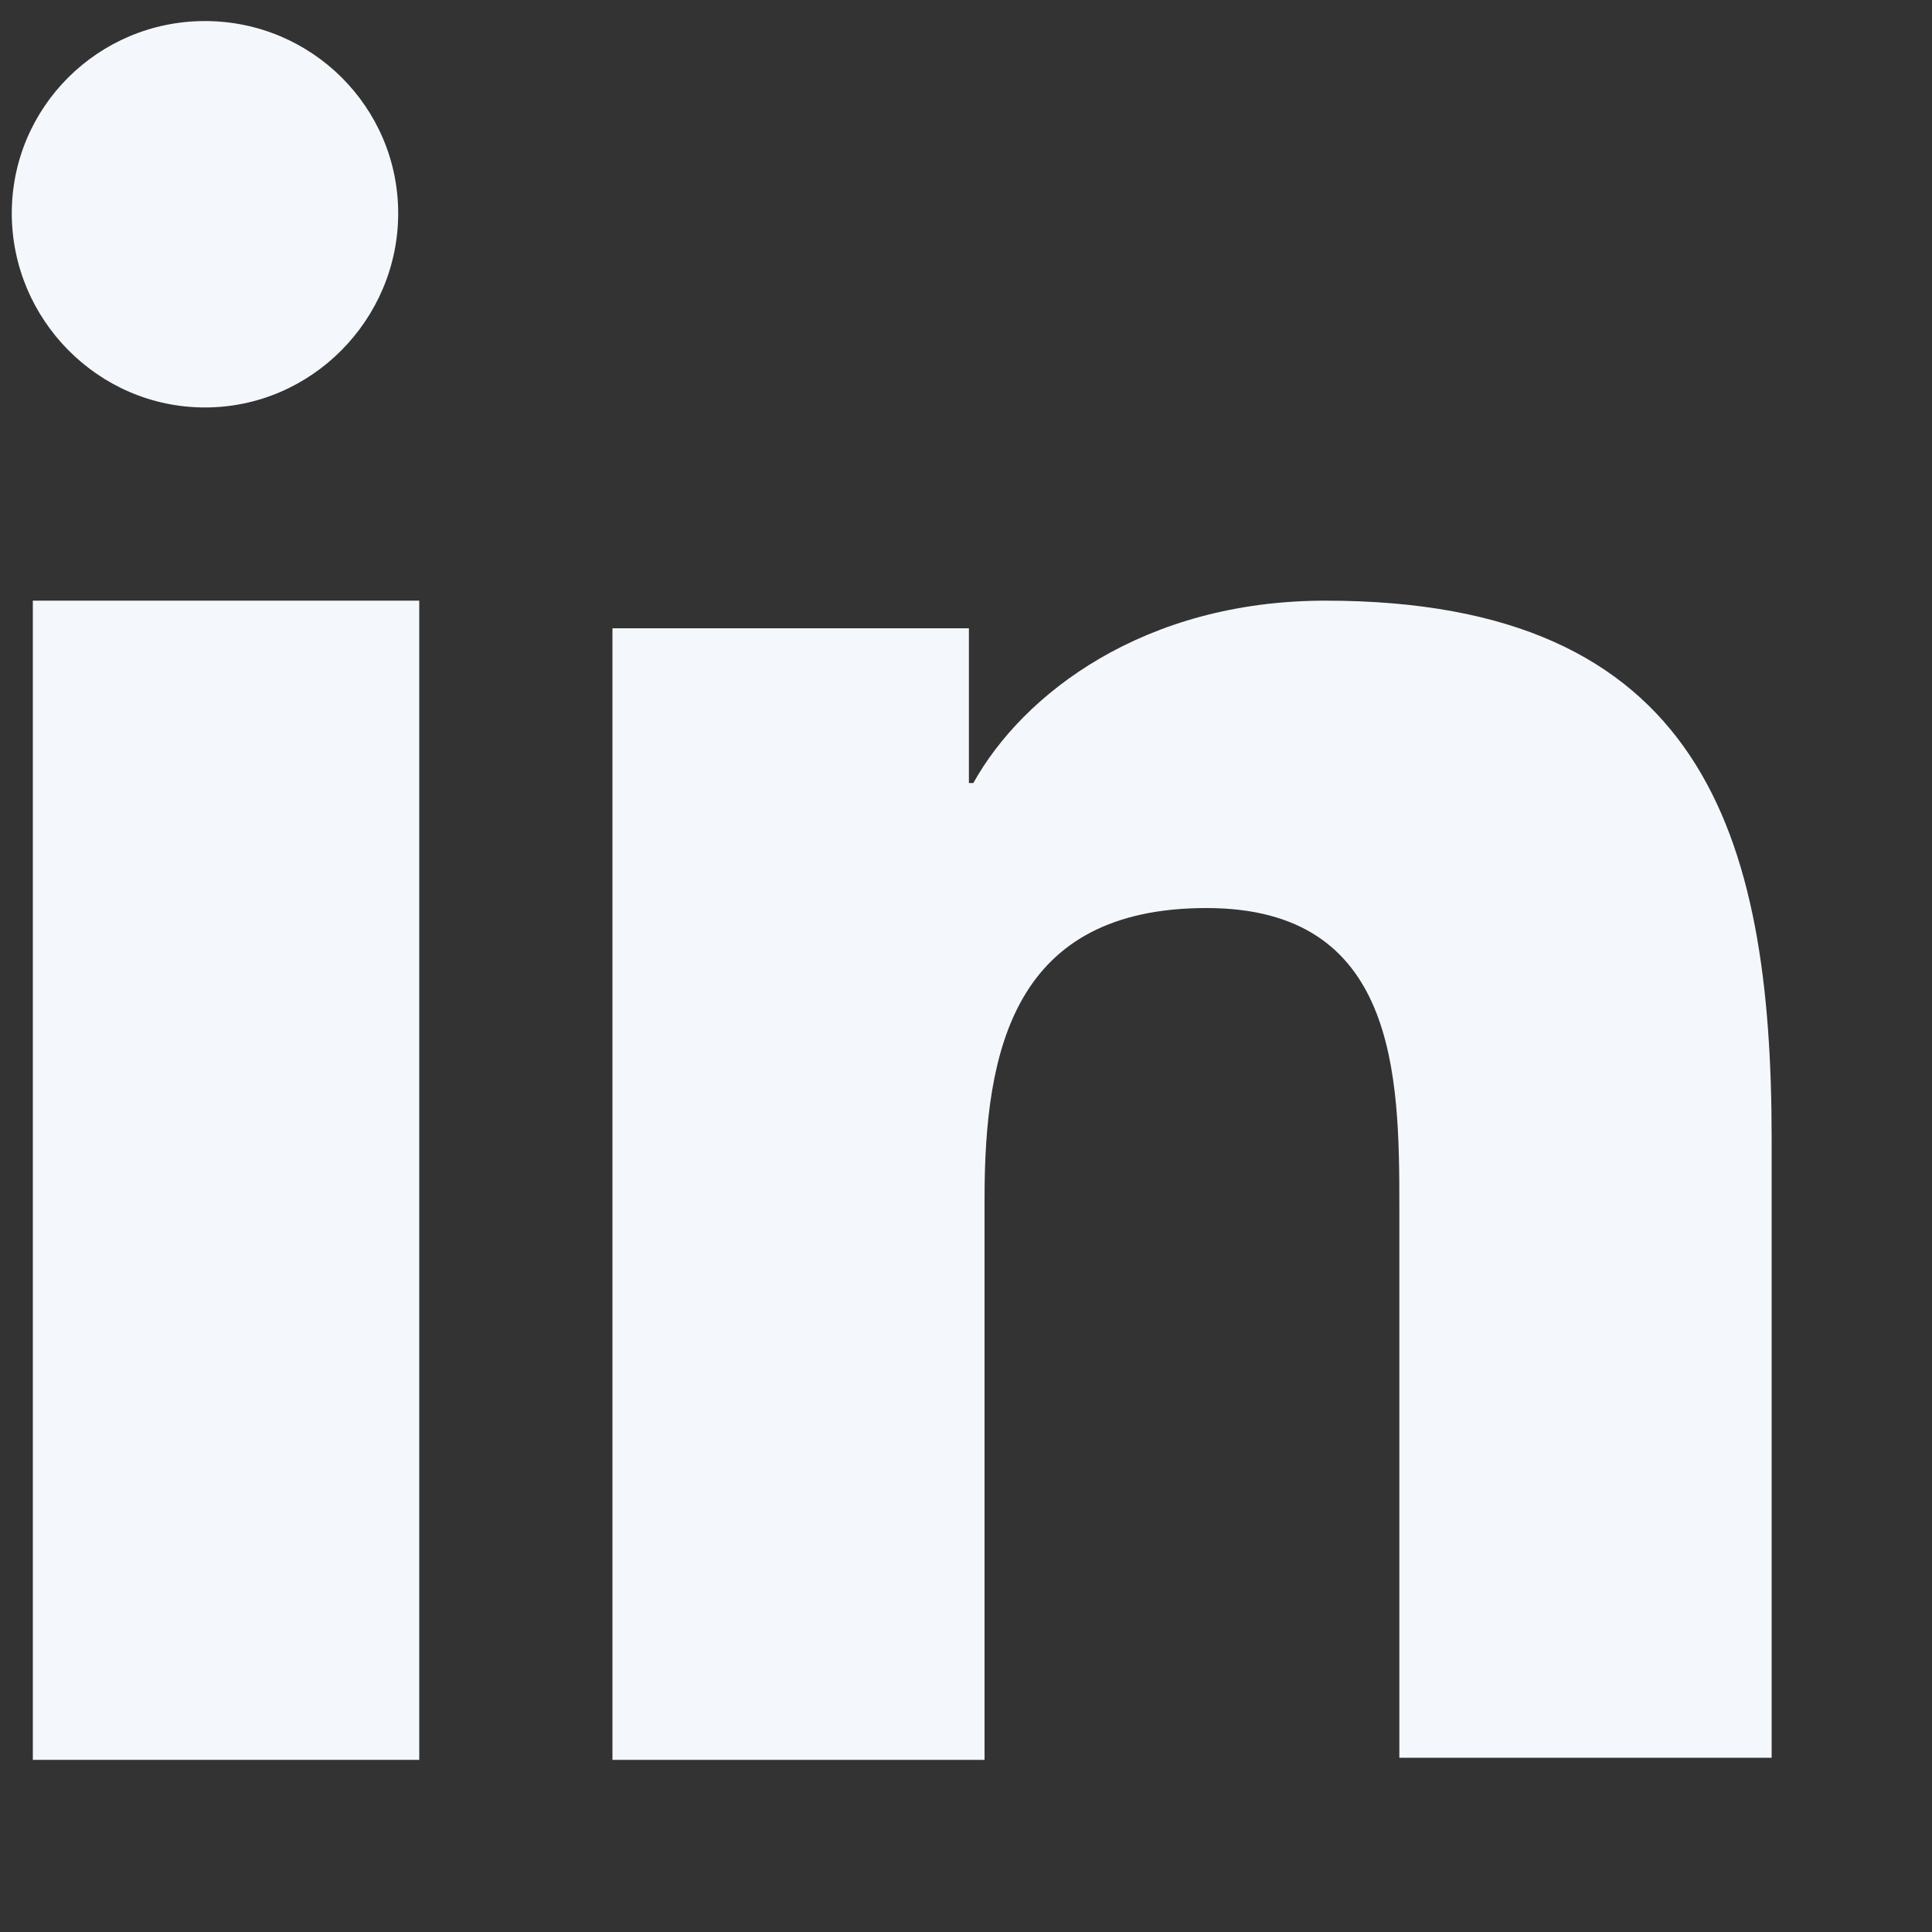 <svg width="10" height="10" viewBox="0 0 10 10" fill="none" xmlns="http://www.w3.org/2000/svg">
<rect x="0" y="0" width="10" height="10" fill="#333333" stroke="none"/>
<path d="M9.17 9.109V5.895C9.17 4.316 8.81 3.109 6.86 3.109C5.92 3.109 5.294 3.592 5.038 4.053H5.015V3.252H3.17V9.109H5.096V6.203C5.096 5.435 5.247 4.7 6.245 4.7C7.232 4.7 7.243 5.566 7.243 6.246V9.098H9.17V9.109Z" fill="#F4F8FC"/>
<path d="M0.17 3.109H2.17V9.109H0.17V3.109Z" fill="#F4F8FC"/>
<path d="M1.061 0.109C0.508 0.109 0.061 0.555 0.061 1.104C0.061 1.653 0.508 2.109 1.061 2.109C1.613 2.109 2.061 1.653 2.061 1.104C2.061 0.555 1.613 0.109 1.061 0.109Z" fill="#F4F8FC"/>
</svg>
